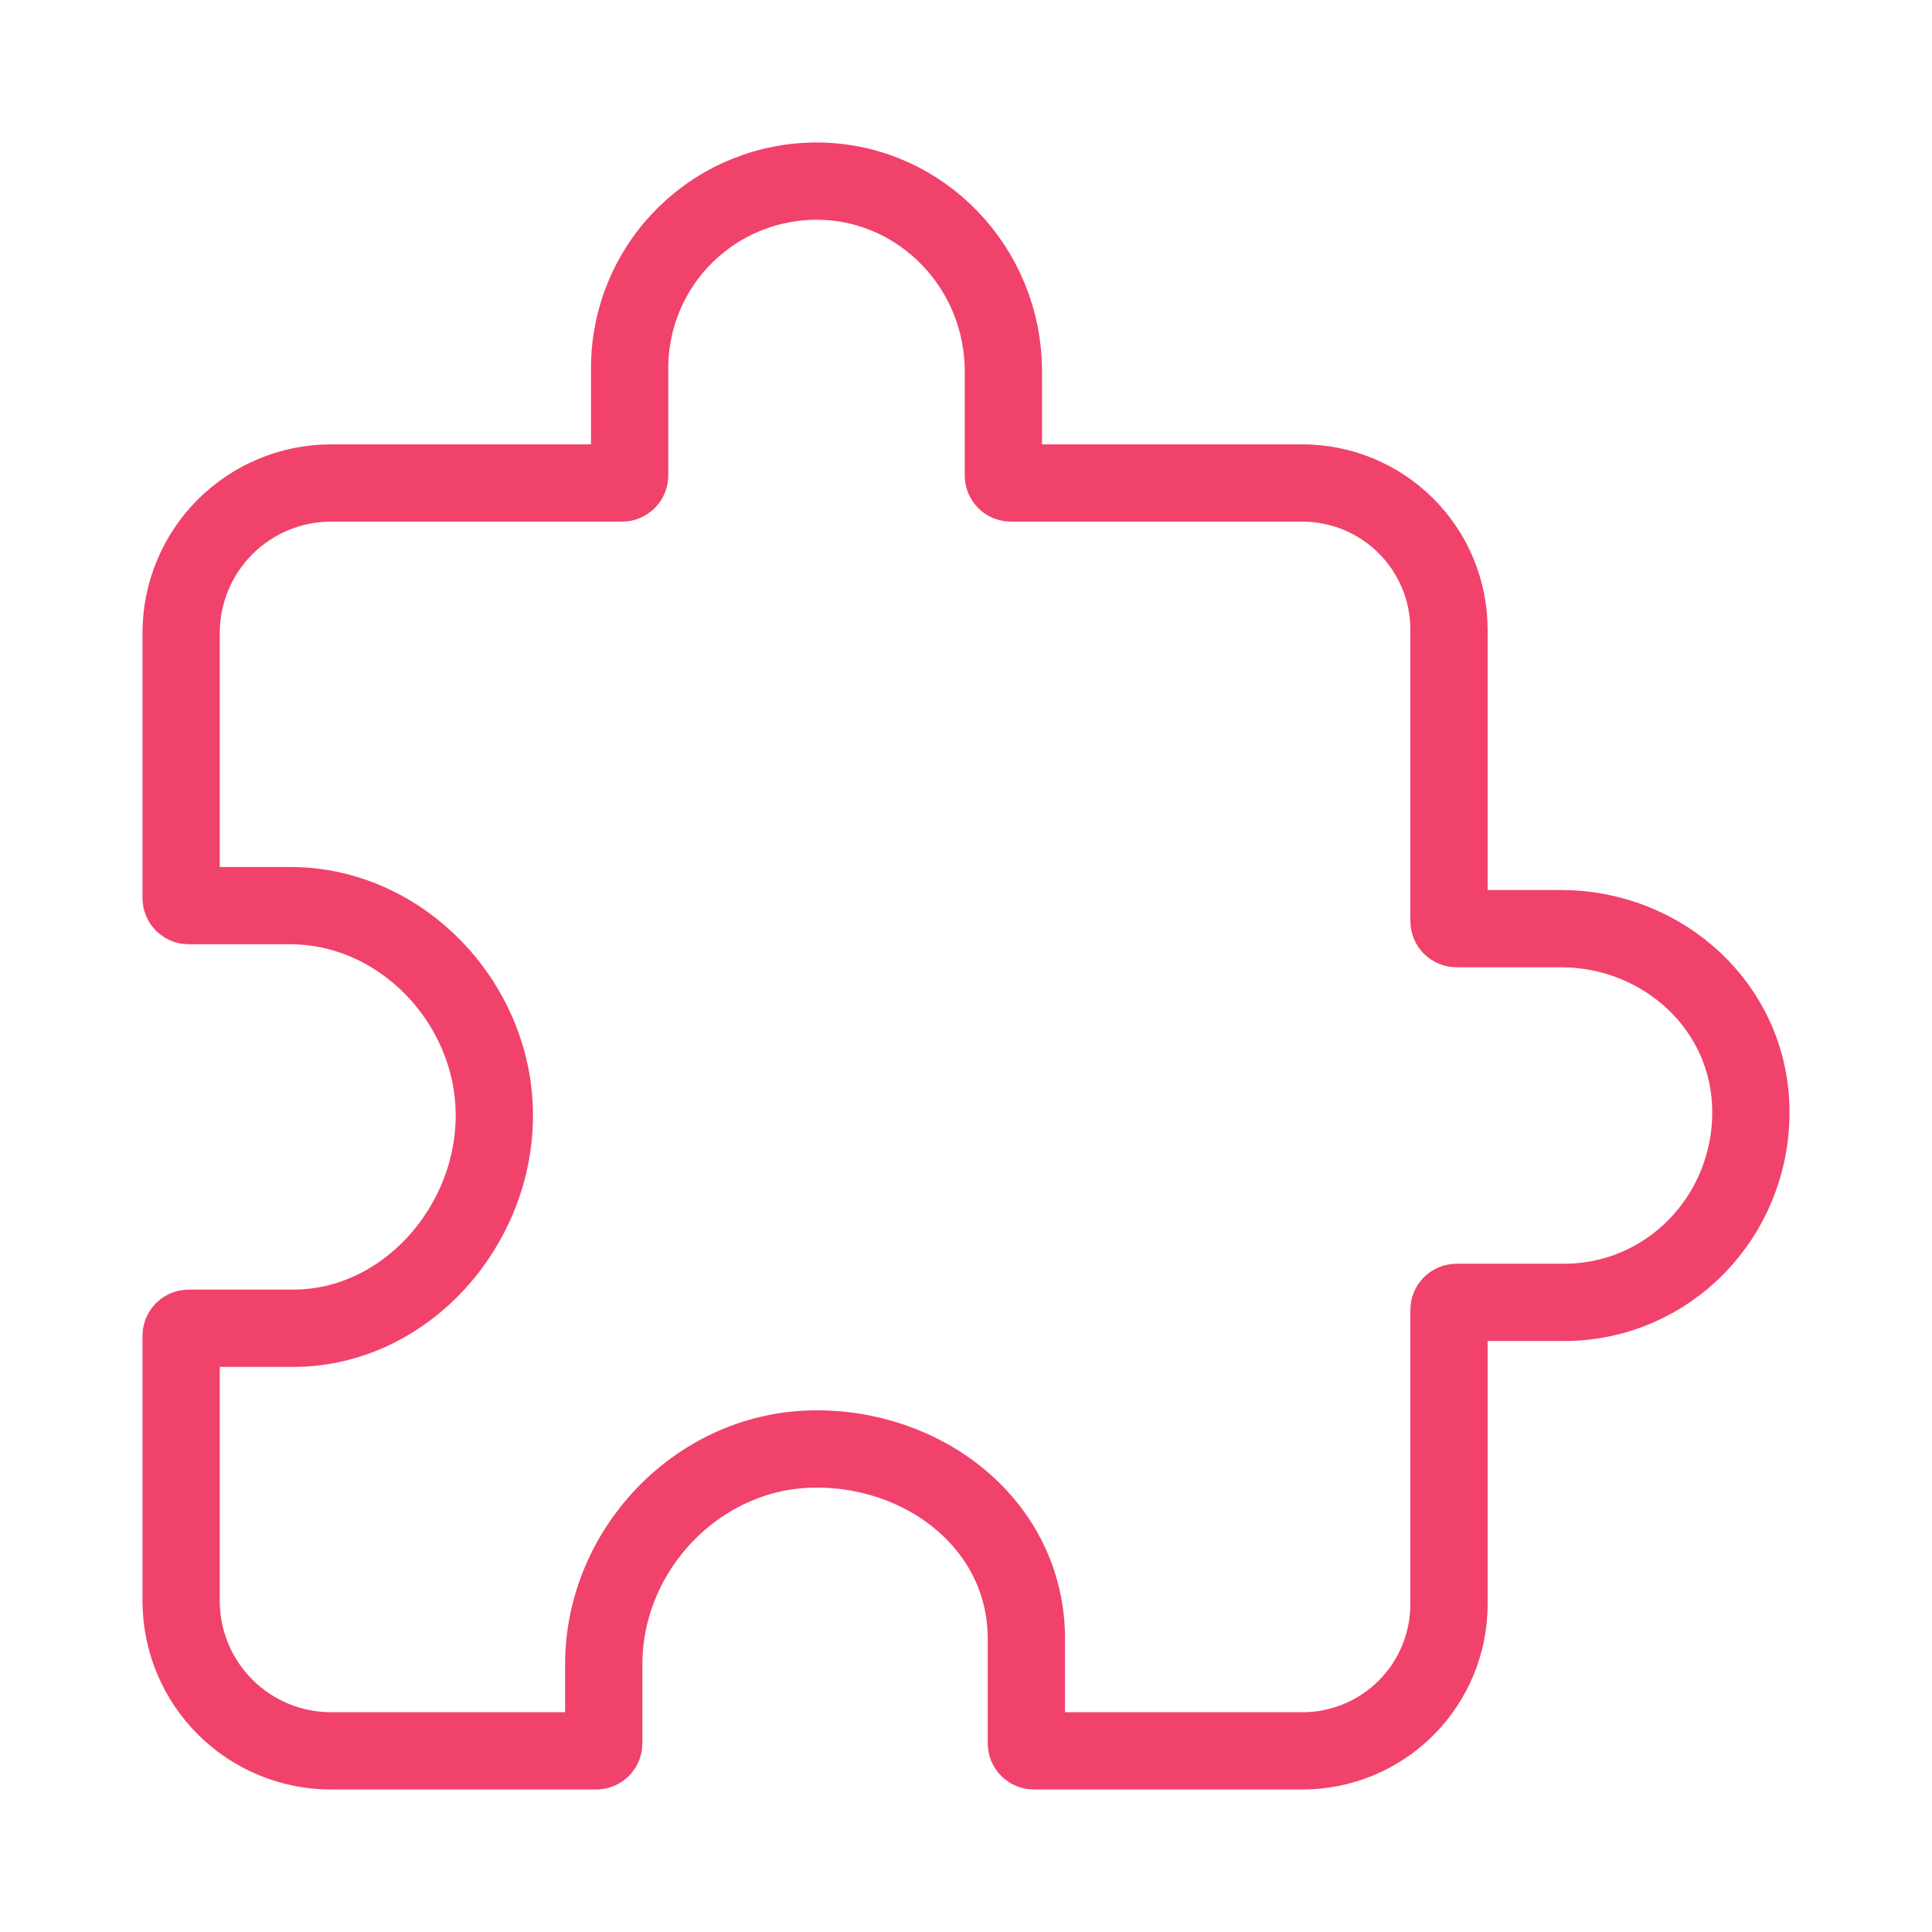 <svg width="100" height="100" viewBox="0 0 100 100" fill="none" xmlns="http://www.w3.org/2000/svg">
<g clip-path="url(#clip0_115_15)">
<path d="M80.793 48.066H75.391C75.287 48.066 75.188 48.025 75.114 47.952C75.041 47.879 75 47.779 75 47.676V32.59C75 30.577 74.2 28.646 72.777 27.223C71.354 25.8 69.423 25 67.41 25H52.324C52.221 25 52.121 24.959 52.048 24.886C51.975 24.812 51.934 24.713 51.934 24.609V19.207C51.934 13.906 47.734 9.469 42.434 9.377C41.149 9.354 39.873 9.588 38.68 10.064C37.487 10.539 36.401 11.248 35.484 12.148C34.568 13.048 33.84 14.122 33.343 15.306C32.846 16.491 32.59 17.762 32.59 19.047V24.609C32.59 24.713 32.549 24.812 32.475 24.886C32.402 24.959 32.303 25 32.199 25H17.113C15.063 25.006 13.098 25.823 11.648 27.273C10.198 28.723 9.381 30.688 9.375 32.738V46.484C9.375 46.588 9.416 46.687 9.489 46.761C9.563 46.834 9.662 46.875 9.766 46.875H15.021C20.758 46.875 25.506 51.852 25.586 57.588C25.668 63.422 20.994 68.75 15.178 68.75H9.766C9.662 68.75 9.563 68.791 9.489 68.864C9.416 68.938 9.375 69.037 9.375 69.141V82.887C9.381 84.937 10.198 86.902 11.648 88.352C13.098 89.802 15.063 90.619 17.113 90.625H30.859C30.963 90.625 31.062 90.584 31.136 90.511C31.209 90.437 31.25 90.338 31.25 90.234V86.147C31.25 80.232 36.084 75.141 41.992 75.002C47.871 74.865 53.125 78.969 53.125 84.822V90.234C53.125 90.338 53.166 90.437 53.239 90.511C53.313 90.584 53.412 90.625 53.516 90.625H67.41C69.423 90.625 71.354 89.825 72.777 88.402C74.2 86.979 75 85.048 75 83.035V67.801C75 67.697 75.041 67.598 75.114 67.525C75.188 67.451 75.287 67.41 75.391 67.41H80.953C86.35 67.41 90.625 62.982 90.625 57.566C90.625 52.15 86.094 48.066 80.793 48.066Z" stroke="#F1426C" stroke-width="4" stroke-linecap="round" stroke-linejoin="round"/>
</g>
<defs>
<clipPath id="clip0_115_15">
<rect width="100" height="100" fill="white"/>
</clipPath>
</defs>
</svg>
